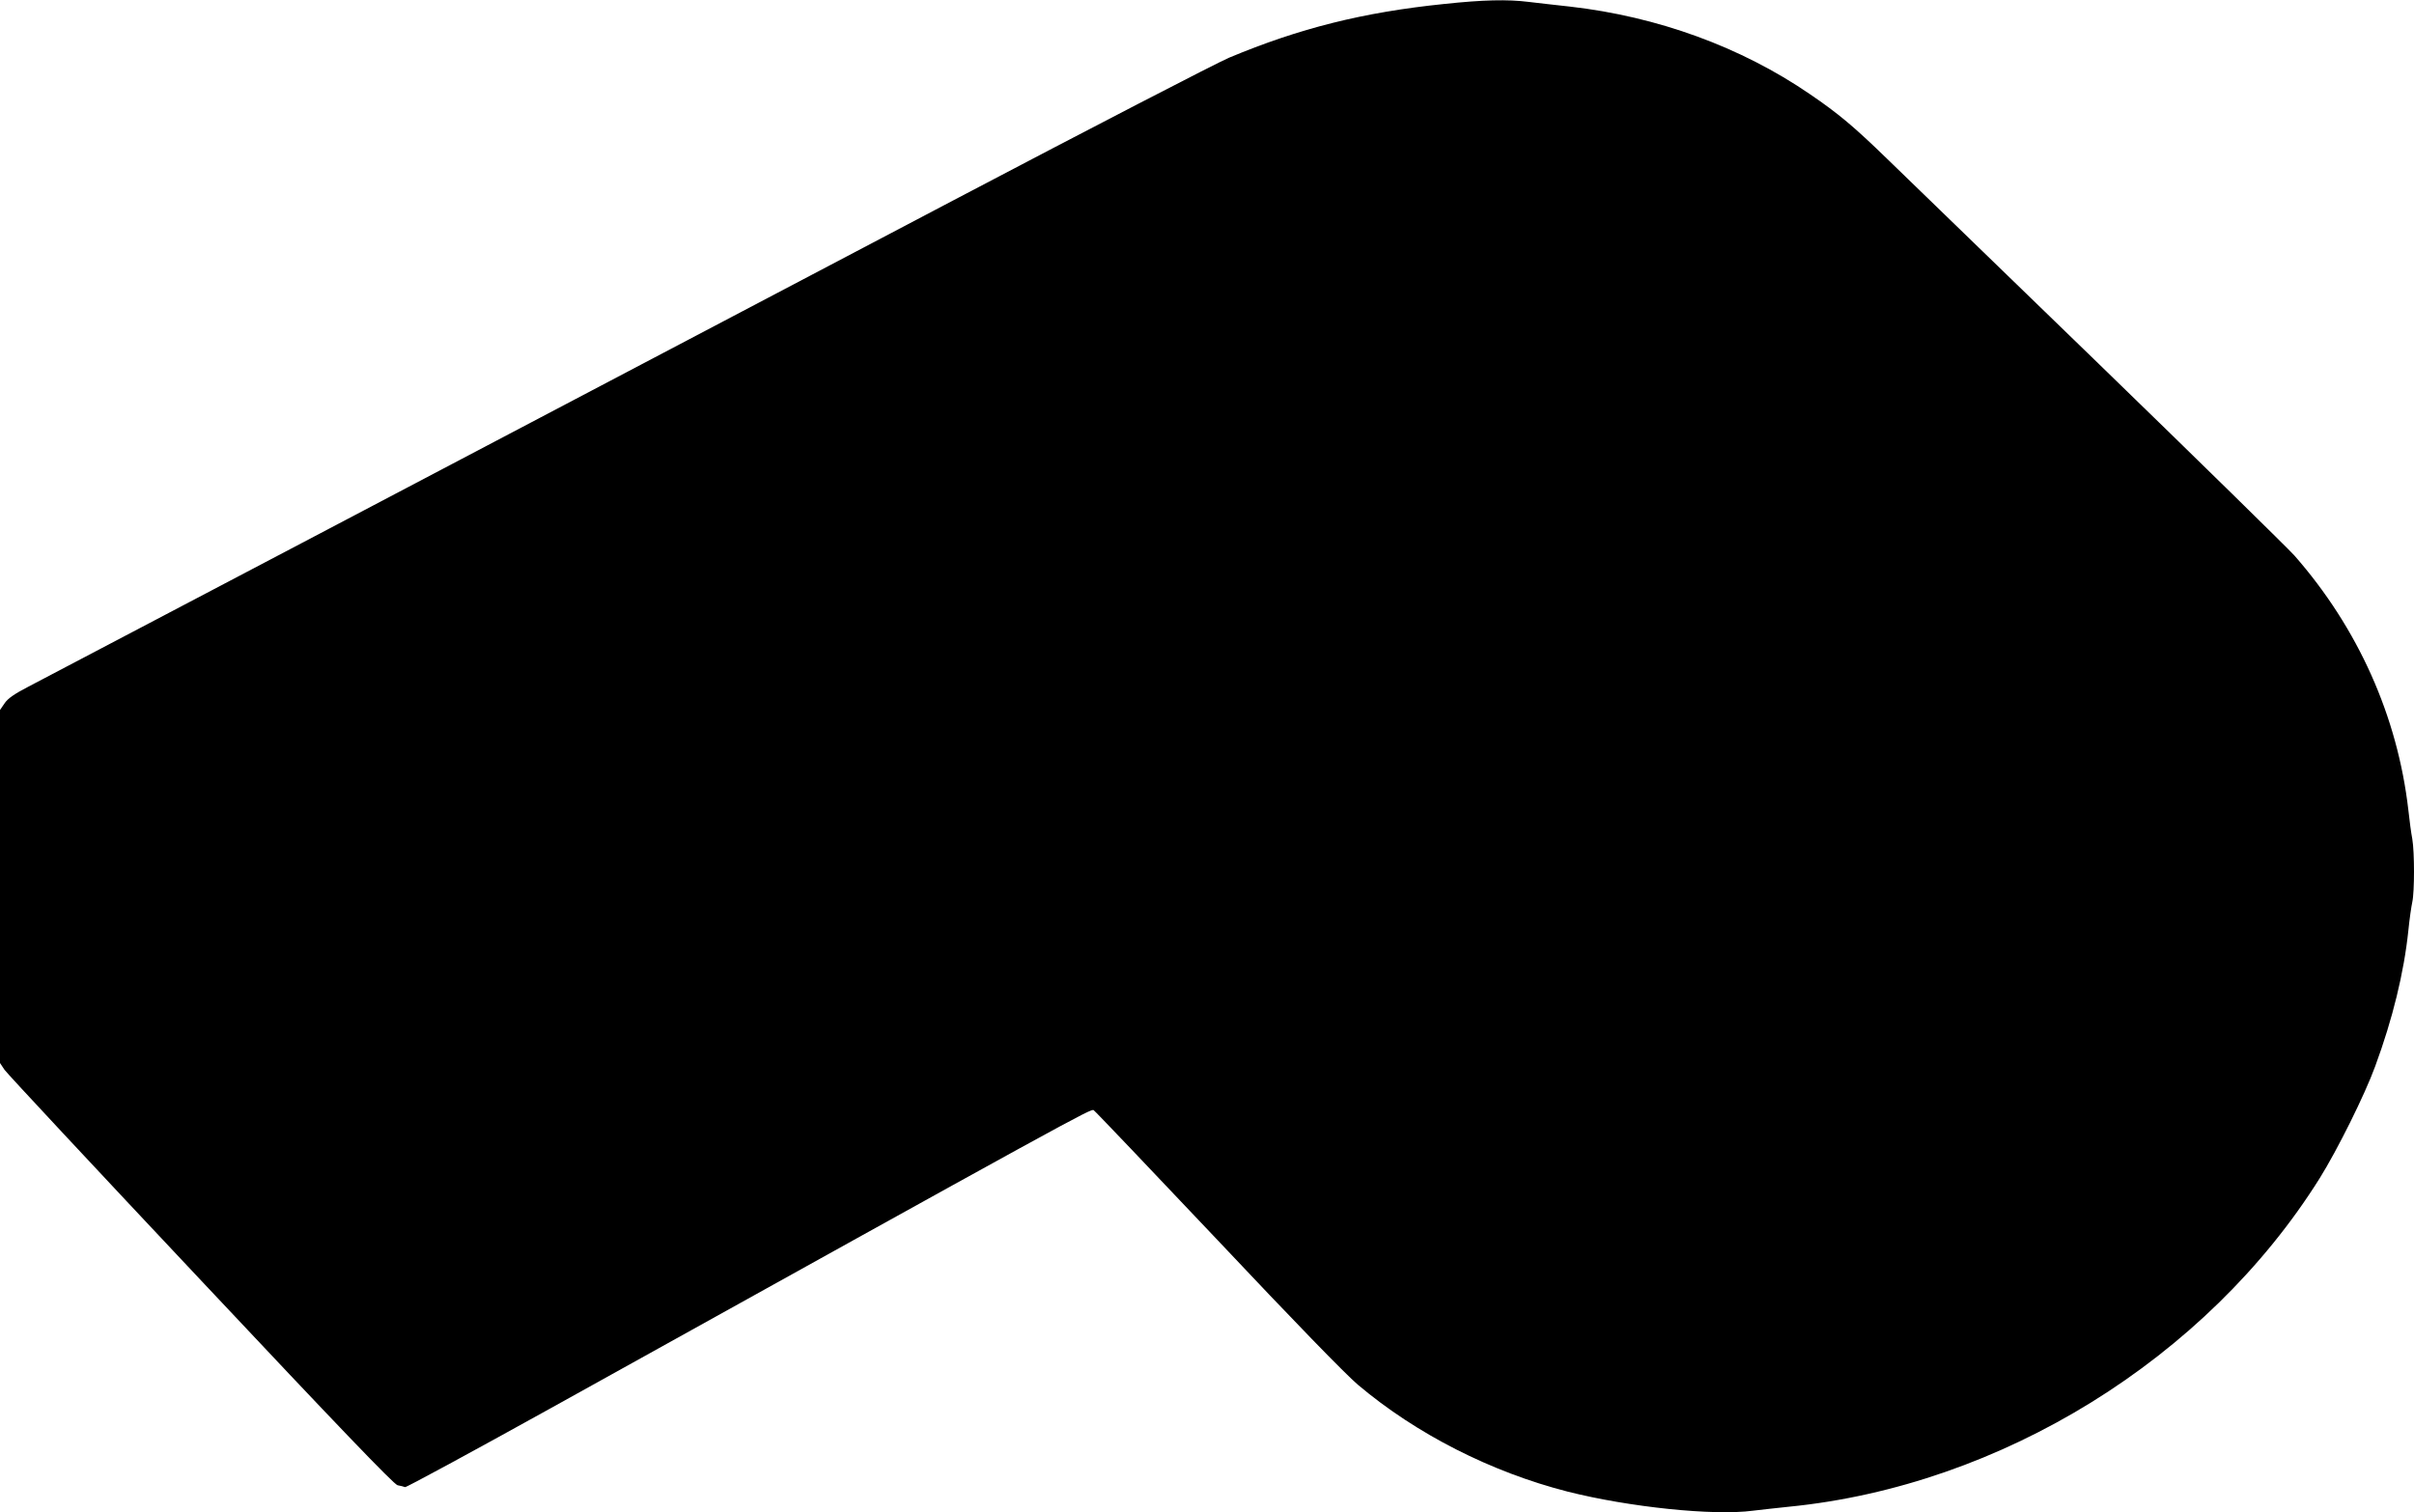 <?xml version="1.0" standalone="no"?>
<!DOCTYPE svg PUBLIC "-//W3C//DTD SVG 20010904//EN"
 "http://www.w3.org/TR/2001/REC-SVG-20010904/DTD/svg10.dtd">
<svg version="1.0" xmlns="http://www.w3.org/2000/svg"
 width="1280pt" height="802pt" viewBox="0 0 1280 802"
 preserveAspectRatio="xMidYMid meet">
<g transform="translate(0,802) scale(0.1,-0.1)"
fill="#000000" stroke="none">
<path d="M7658 7999 c-430 -44 -768 -129 -1141 -285 -70 -30 -729 -371 -1465
-758 -2764 -1454 -4800 -2525 -4901 -2577 -75 -39 -110 -63 -127 -89 l-24 -35
0 -936 0 -936 24 -36 c13 -19 482 -522 1041 -1116 733 -780 1023 -1082 1043
-1087 15 -3 33 -7 40 -10 6 -2 355 187 775 420 2789 1549 2861 1588 2876 1579
8 -5 303 -315 656 -688 404 -429 679 -712 745 -768 309 -261 706 -463 1113
-567 325 -82 774 -129 982 -101 44 5 130 15 190 21 1125 111 2216 786 2815
1742 93 149 239 442 294 593 93 252 153 499 176 720 6 61 16 129 21 152 12 54
12 264 0 334 -6 30 -15 99 -21 154 -57 496 -267 965 -604 1349 -34 38 -500
495 -1036 1015 -536 520 -1043 1010 -1125 1090 -174 169 -257 239 -410 343
-364 249 -805 410 -1270 463 -77 8 -176 20 -220 25 -112 14 -241 11 -447 -11z"/>
</g>
</svg>
